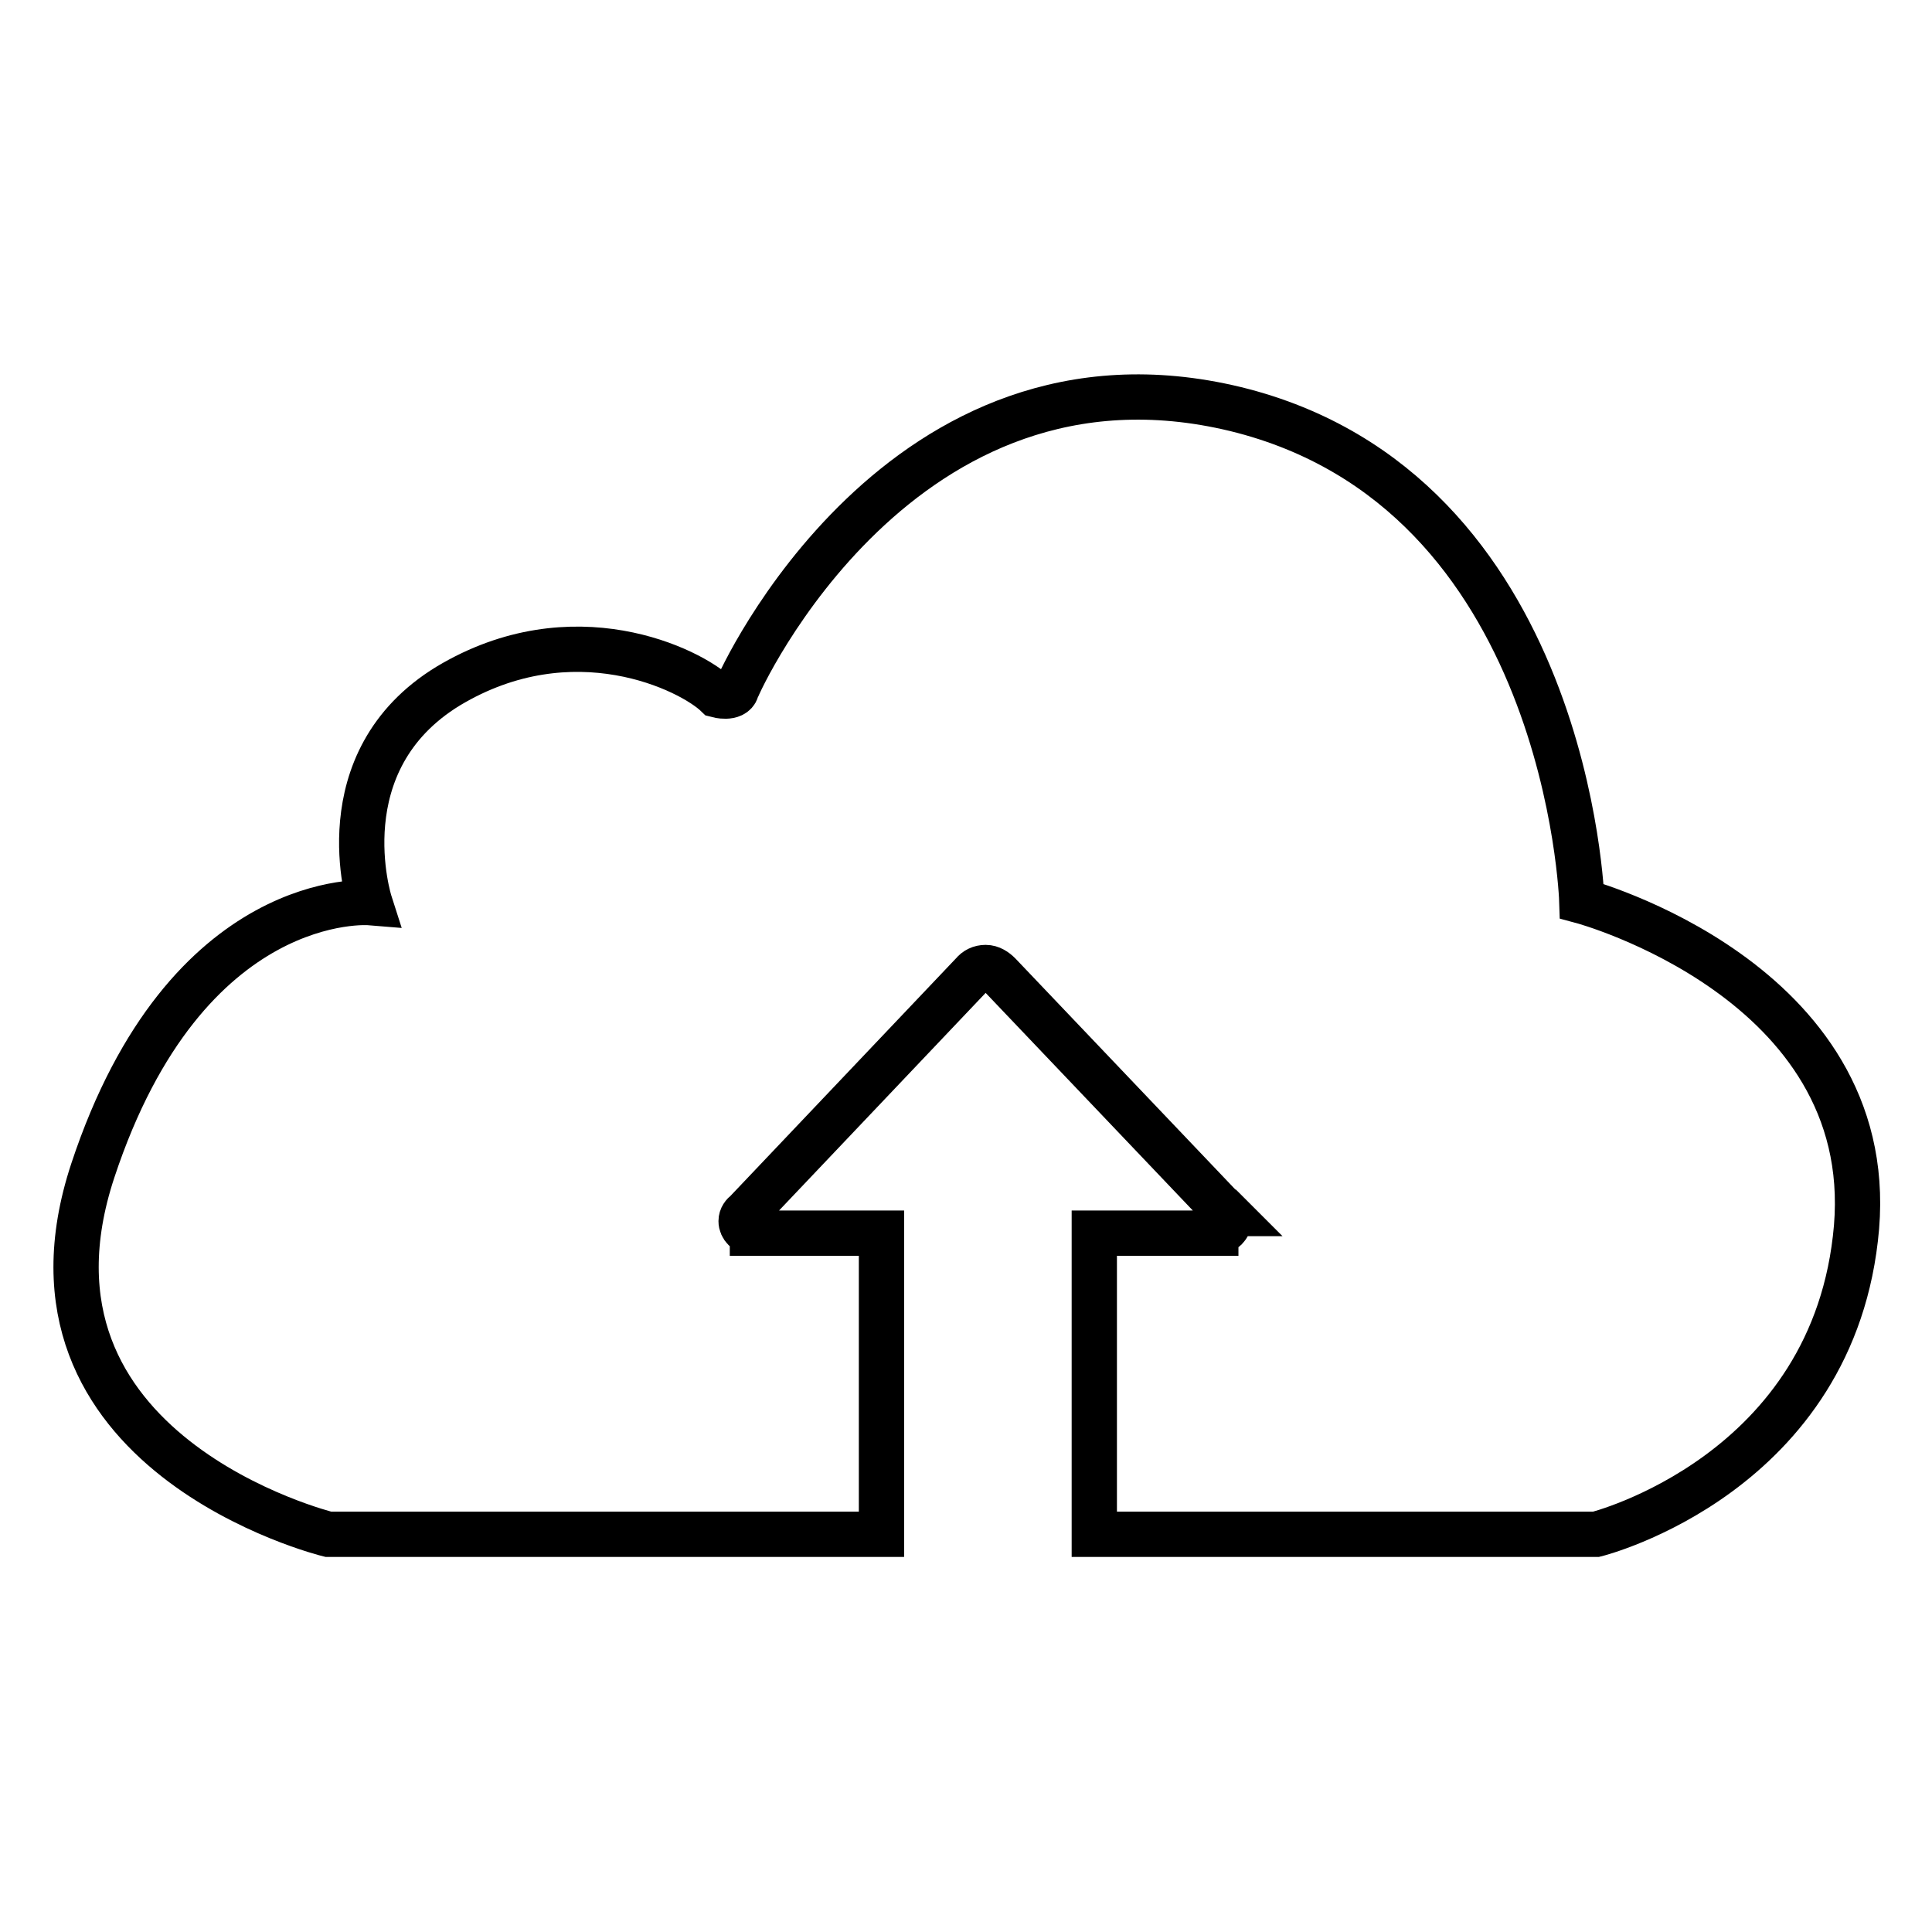 <?xml version="1.0" encoding="utf-8"?>
<!-- Svg Vector Icons : http://www.onlinewebfonts.com/icon -->
<!DOCTYPE svg PUBLIC "-//W3C//DTD SVG 1.1//EN" "http://www.w3.org/Graphics/SVG/1.1/DTD/svg11.dtd">
<svg version="1.1" xmlns="http://www.w3.org/2000/svg" xmlns:xlink="http://www.w3.org/1999/xlink" x="0px" y="0px" viewBox="0 0 256 256" enable-background="new 0 0 256 256" xml:space="preserve">
<g> <path stroke-width="6" fill-opacity="0" stroke="#000000"  d="M209.6,119.4c0,0-1.7-54.4-45.9-65.2C119.4,43.5,98,90.1,97.6,91.4c-0.4,1.3-2.6,0.7-2.6,0.7 c-3.5-3.4-19.1-11.1-35.6-1.2C43,100.9,49,119.6,49,119.6s-24.3-2-36.7,35.5c-12.4,37.5,31.2,48.2,31.2,48.2h73.3v-39.9H102h-1.3 h-1v-0.1c-0.8,0-1.5-0.7-1.5-1.5c0-0.5,0.3-0.9,0.7-1.2l30-31.6c0.4-0.5,1-0.8,1.7-0.8c0.7,0,1.3,0.4,1.8,0.9l29.8,31.3 c0.1,0,0.1,0.1,0.2,0.1l0.3,0.3h-0.1c0.2,0.3,0.3,0.5,0.3,0.8c0,0.9-0.8,1.7-1.7,1.7c0,0,0,0-0.1,0v0.1h-16.1v39.9h66.5 c0,0,31.7-7.9,34.5-40.7C248.7,129.9,209.6,119.4,209.6,119.4z"/></g>
</svg>